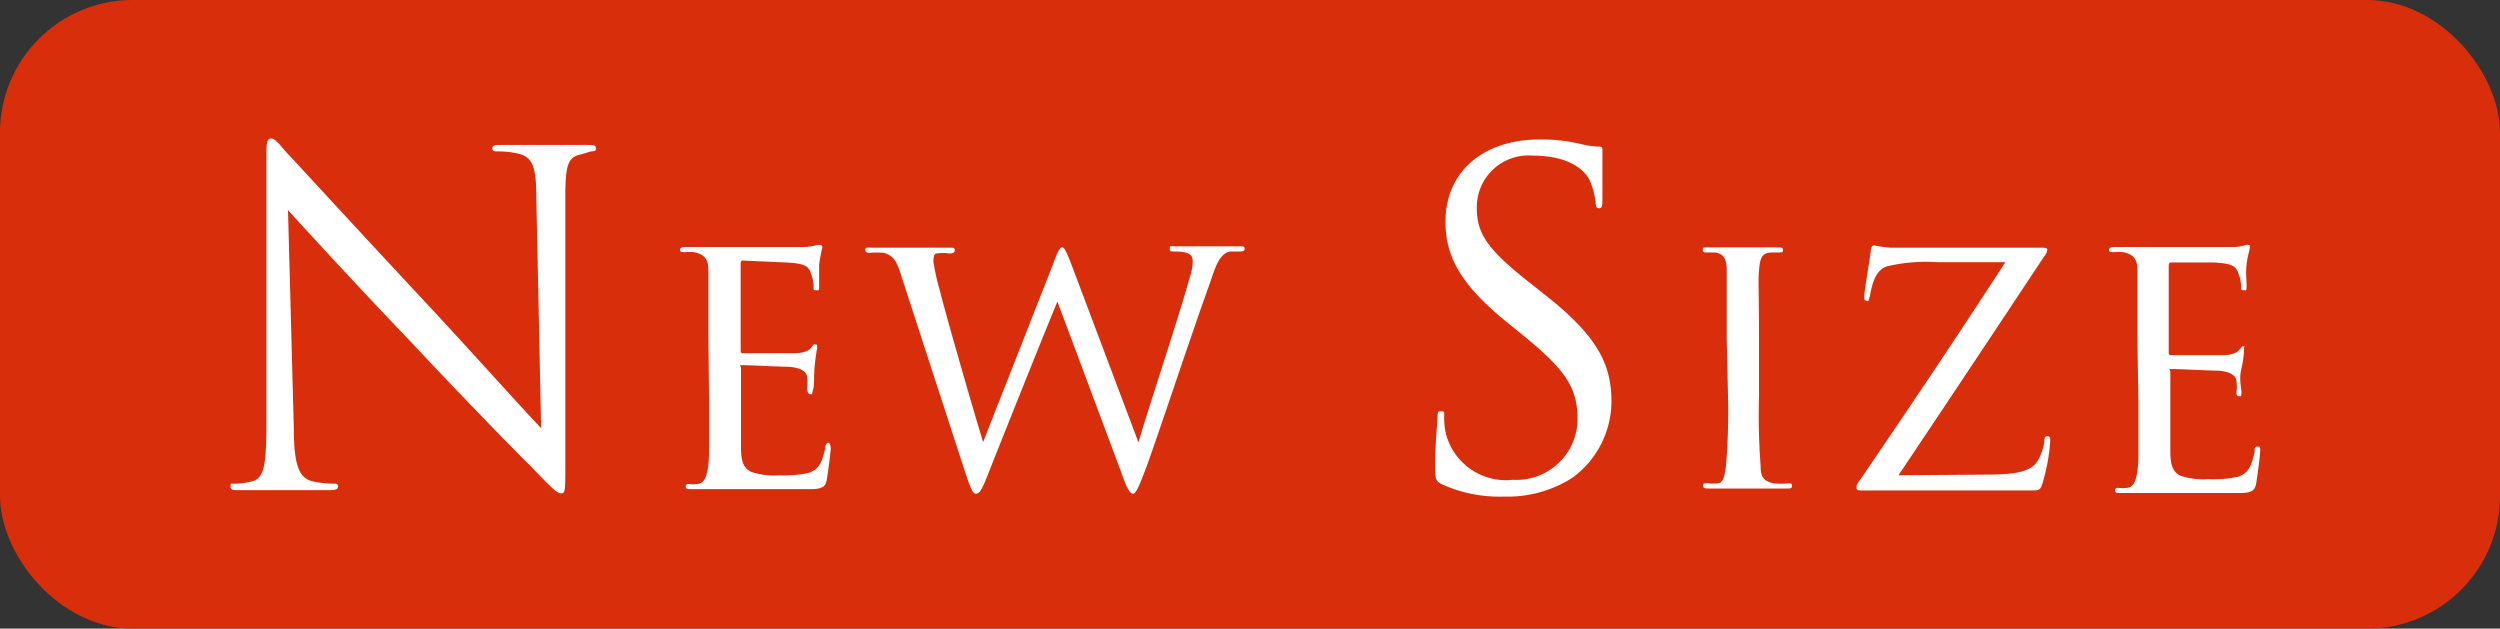 <svg xmlns="http://www.w3.org/2000/svg" viewBox="0 0 77.43 19.47"><rect x="0" y="0" width="77.43" height="19.47" fill="#333333" stroke="none"/><defs><style>.cls-1{fill:#d92e0b;}.cls-2{fill:#fff;}</style></defs><title>アセット 3</title><g id="レイヤー_2" data-name="レイヤー 2"><g id="背景"><rect class="cls-1" width="77.43" height="19.47" rx="4.11"/><path class="cls-2" d="M8.25,11c0-5.09,0-3.26,0-6,0-.55,0-.71.15-.71s.36.32.5.46,2.31,2.51,4.48,4.83c1.39,1.5,2.93,3.22,3.38,3.68l-.15-7.16c0-.92-.11-1.23-.55-1.34a2.74,2.74,0,0,0-.61-.07c-.15,0-.2,0-.2-.1s.12-.1.29-.1c.63,0,1.31,0,1.46,0s.62,0,1.2,0c.16,0,.26,0,.26.1s-.06.09-.16.1L18,4.78c-.39.08-.49.29-.49,1.27l0,8.23c0,.93,0,1-.13,1s-.28-.15-1-.9c-.16-.14-2.19-2.22-3.68-3.82C11,8.79,9.37,7,8.92,6.51l.18,6.75c0,1.16.17,1.53.55,1.64a3.07,3.07,0,0,0,.7.08c.07,0,.12,0,.12.09s-.09.11-.26.11c-.8,0-1.36,0-1.49,0s-.72,0-1.35,0c-.15,0-.23,0-.23-.11s0-.09.11-.09a2,2,0,0,0,.58-.08c.35-.1.42-.51.42-1.79Z"/><path class="cls-2" d="M21.94,10.51c0-1.54,0-1.82,0-2.14s-.1-.49-.45-.56a2,2,0,0,0-.28,0c-.08,0-.15,0-.15-.07s.06-.09.18-.09l1.21,0h2.38a1.44,1.44,0,0,0,.46-.06.39.39,0,0,1,.13,0s.05,0,.05.08a4.16,4.16,0,0,0-.1.53c0,.2,0,.39,0,.61s0,.18-.09.18-.08,0-.08-.13a1.22,1.22,0,0,0-.08-.38c-.07-.23-.18-.32-.76-.35L23,8.07s-.06,0-.06.09v2.67c0,.07,0,.11.07.11s1.34,0,1.58,0,.45-.05.54-.18.09-.09.13-.09.05,0,.05.07-.05.28-.08.62,0,.57-.05.72,0,.13-.08.13S25,12.11,25,12a1.11,1.11,0,0,0,0-.29c0-.15-.11-.31-.56-.35-.27,0-1.22-.05-1.41-.05s-.08,0-.08.09v.85c0,.37,0,1.4,0,1.6,0,.44.08.66.33.77a2.23,2.23,0,0,0,.85.1,3.65,3.65,0,0,0,.9-.07c.35-.11.43-.34.53-.77,0-.12.06-.17.1-.17s.07.11.07.18-.09.82-.13,1-.13.26-.51.26c-.78,0-1.11,0-1.52,0l-1.39,0c-.27,0-.49,0-.77,0-.11,0-.17,0-.17-.08s.05-.08.11-.08a.66.66,0,0,0,.23,0c.22,0,.36-.2.38-.92,0-.4,0-.88,0-1.78Z"/><path class="cls-2" d="M27.94,8.62c-.16-.52-.24-.69-.57-.79a2.48,2.48,0,0,0-.42,0c-.06,0-.15,0-.15-.09s.06-.07.18-.07c.61,0,1.15,0,1.27,0s.6,0,1.15,0c.14,0,.17,0,.17.08s-.07.1-.17.1a1.4,1.4,0,0,0-.38,0c-.1,0-.11.13-.11.25a6.57,6.57,0,0,0,.2.9c.15.64,1.16,4.13,1.34,4.69l2.17-5.52c.16-.45.22-.51.28-.51s.14.15.28.52l2.08,5.52c.29-1,1.27-3.94,1.59-5.11a1.61,1.61,0,0,0,.09-.49c0-.18-.06-.31-.56-.31-.11,0-.15,0-.15-.09s0-.07.17-.07c.44,0,.91,0,1,0l1,0c.1,0,.15,0,.15.07s-.06.09-.16.09l-.3,0c-.36.08-.47.57-.66,1.1-.46,1.27-1.51,4.42-1.86,5.4-.3.82-.39,1-.48,1s-.19-.16-.34-.6l-2-5.35c-.38.91-1.8,4.46-2.15,5.35-.18.46-.26.6-.37.6s-.17-.15-.41-.89Z"/><path class="cls-2" d="M44.66,15c-.19-.1-.21-.16-.21-.54,0-.7.06-1.27.07-1.49s0-.23.11-.23.1,0,.1.16a2.14,2.14,0,0,0,.05.52,1.92,1.92,0,0,0,2.08,1.44,1.89,1.89,0,0,0,2-1.88c0-1-.41-1.54-1.62-2.54l-.64-.52c-1.49-1.22-1.83-2.1-1.83-3.06,0-1.51,1.13-2.54,2.92-2.54A5.13,5.13,0,0,1,49,4.47a2.85,2.85,0,0,0,.49.07c.12,0,.14,0,.14.1s0,.53,0,1.49c0,.22,0,.32-.1.32s-.1-.07-.11-.18a2.42,2.42,0,0,0-.19-.7c-.08-.16-.46-.75-1.76-.75a1.6,1.6,0,0,0-1.73,1.63c0,.81.36,1.31,1.72,2.37l.39.31c1.67,1.31,2.06,2.19,2.06,3.32a2.94,2.94,0,0,1-1.2,2.34,3.72,3.72,0,0,1-2.13.59A4.32,4.32,0,0,1,44.66,15Z"/><path class="cls-2" d="M53.48,10.51c0-1.55,0-1.83,0-2.15s-.09-.49-.34-.54l-.27,0c-.08,0-.13,0-.13-.08s0-.08.18-.08c.36,0,1,0,1.07,0l1.06,0c.11,0,.17,0,.17.08s0,.07-.13.08l-.21,0c-.34,0-.37.22-.4.56s0,.59,0,2.14v1.76a21,21,0,0,0,.05,2.15c0,.34.09.47.4.54a2.31,2.31,0,0,0,.44,0c.11,0,.13,0,.13.08s-.05.08-.16.08c-.6,0-1.28,0-1.34,0l-1.06,0c-.11,0-.19,0-.19-.08s0-.08.16-.08a1.16,1.16,0,0,0,.28,0c.2,0,.23-.28.27-.56a20.44,20.44,0,0,0,.06-2.14Z"/><path class="cls-2" d="M61.49,14.7c1,0,1.46-.1,1.65-.48a1.68,1.68,0,0,0,.18-.55c0-.09,0-.16.09-.16s.09.05.09.17a6,6,0,0,1-.22,1.22c-.08.27-.09.29-.35.29-1.73,0-3.39,0-5.24,0-.13,0-.19,0-.19-.08s0-.11.14-.29c1.54-2.26,3-4.43,4.47-6.7H60a5.29,5.29,0,0,0-1.56.13c-.37.12-.46.59-.52.88s-.07.18-.12.18-.06,0-.06-.14.16-1.07.2-1.37c0-.15.05-.2.12-.2a3.47,3.47,0,0,0,.47.07c1.12,0,1.63,0,1.77,0h2.87c.15,0,.24,0,.24.07a.35.35,0,0,1-.09.19c-1.55,2.34-3,4.52-4.52,6.79Z"/><path class="cls-2" d="M66.2,10.51c0-1.54,0-1.82,0-2.14s-.1-.49-.44-.56a2.36,2.36,0,0,0-.29,0c-.08,0-.15,0-.15-.07s.06-.09.18-.09l1.21,0h2.38a1.39,1.39,0,0,0,.46-.06.39.39,0,0,1,.13,0s0,0,0,.08-.07.24-.1.53,0,.39,0,.61,0,.18-.08.18-.09,0-.09-.13a1,1,0,0,0-.08-.38c-.07-.23-.18-.32-.76-.35l-1.34,0s-.06,0-.06.09v2.67c0,.07,0,.11.07.11s1.34,0,1.59,0,.44-.05.54-.18.08-.09.13-.09,0,0,0,.07,0,.28-.08.62,0,.57,0,.72,0,.13-.08.13-.07-.07-.07-.15a1.11,1.11,0,0,0,0-.29c0-.15-.11-.31-.56-.35-.27,0-1.22-.05-1.41-.05s-.08,0-.08.09v.85c0,.37,0,1.4,0,1.6,0,.44.08.66.33.77a2.29,2.29,0,0,0,.86.1,3.61,3.61,0,0,0,.89-.07c.35-.11.43-.34.53-.77,0-.12,0-.17.1-.17s.07.11.07.18-.09.82-.13,1-.13.26-.51.26c-.78,0-1.11,0-1.52,0l-1.39,0c-.27,0-.49,0-.77,0-.11,0-.17,0-.17-.08s.05-.08.11-.08a.75.75,0,0,0,.24,0c.21,0,.35-.2.37-.92,0-.4,0-.88,0-1.78Z"/></g></g></svg>